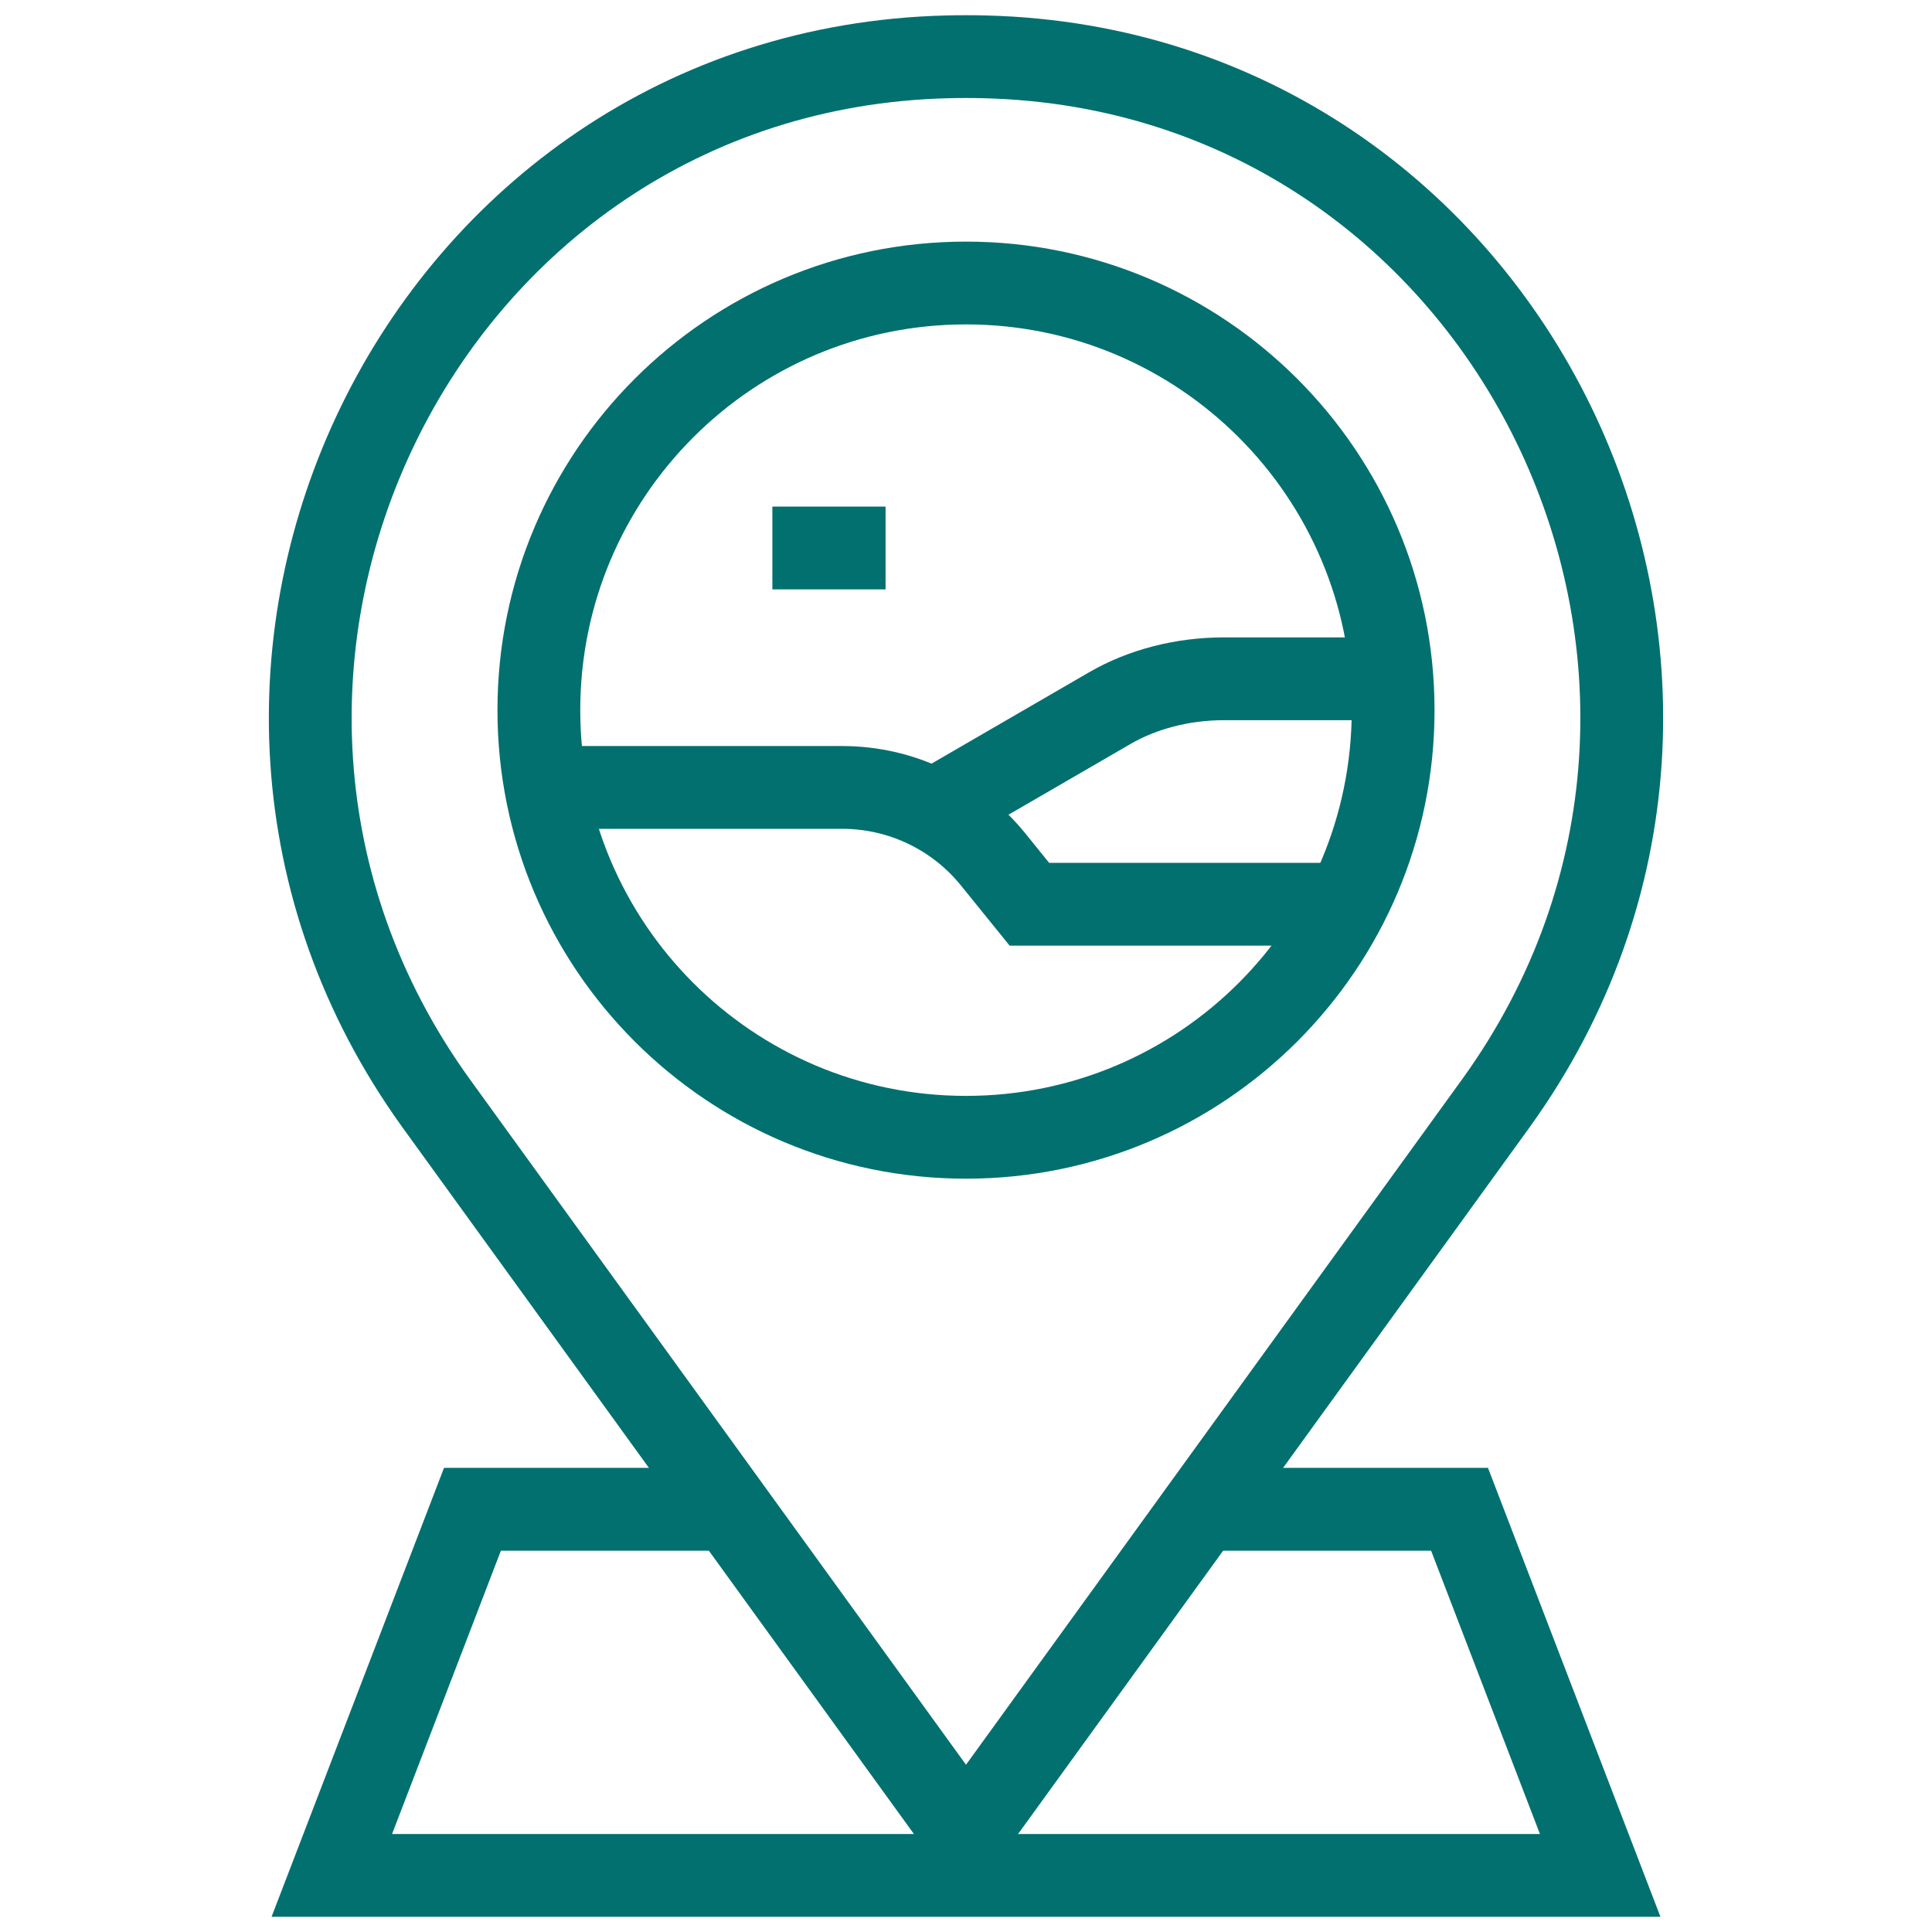 <svg width="35" height="35" viewBox="0 0 35 35" fill="none" xmlns="http://www.w3.org/2000/svg">
<path d="M27.105 19.979C32.683 12.232 27.393 1.272 17.849 1.03C17.616 1.024 17.384 1.024 17.151 1.03C7.607 1.272 2.317 12.232 7.895 19.979L17.5 33.249L27.105 19.979Z" stroke="#037070" stroke-width="1.5" stroke-miterlimit="10"/>
<path d="M17.5 20.603C21.773 20.603 25.238 17.138 25.238 12.865C25.238 8.591 21.773 5.127 17.5 5.127C13.226 5.127 9.762 8.591 9.762 12.865C9.762 17.138 13.226 20.603 17.5 20.603Z" stroke="#037070" stroke-width="1.5" stroke-miterlimit="10"/>
<path d="M13.992 9.927H16.043M9.889 14.265H15.259C16.32 14.265 17.325 14.745 17.992 15.57L18.648 16.381H24.652" stroke="#037070" stroke-width="1.5" stroke-miterlimit="10"/>
<path d="M16.913 14.679L20.104 12.829C20.699 12.484 21.425 12.297 22.172 12.297H25.489M13.197 27.342H8.559L6.011 33.975H17.5H28.989L26.441 27.342H21.802" stroke="#037070" stroke-width="1.5" stroke-miterlimit="10"/>
</svg>
